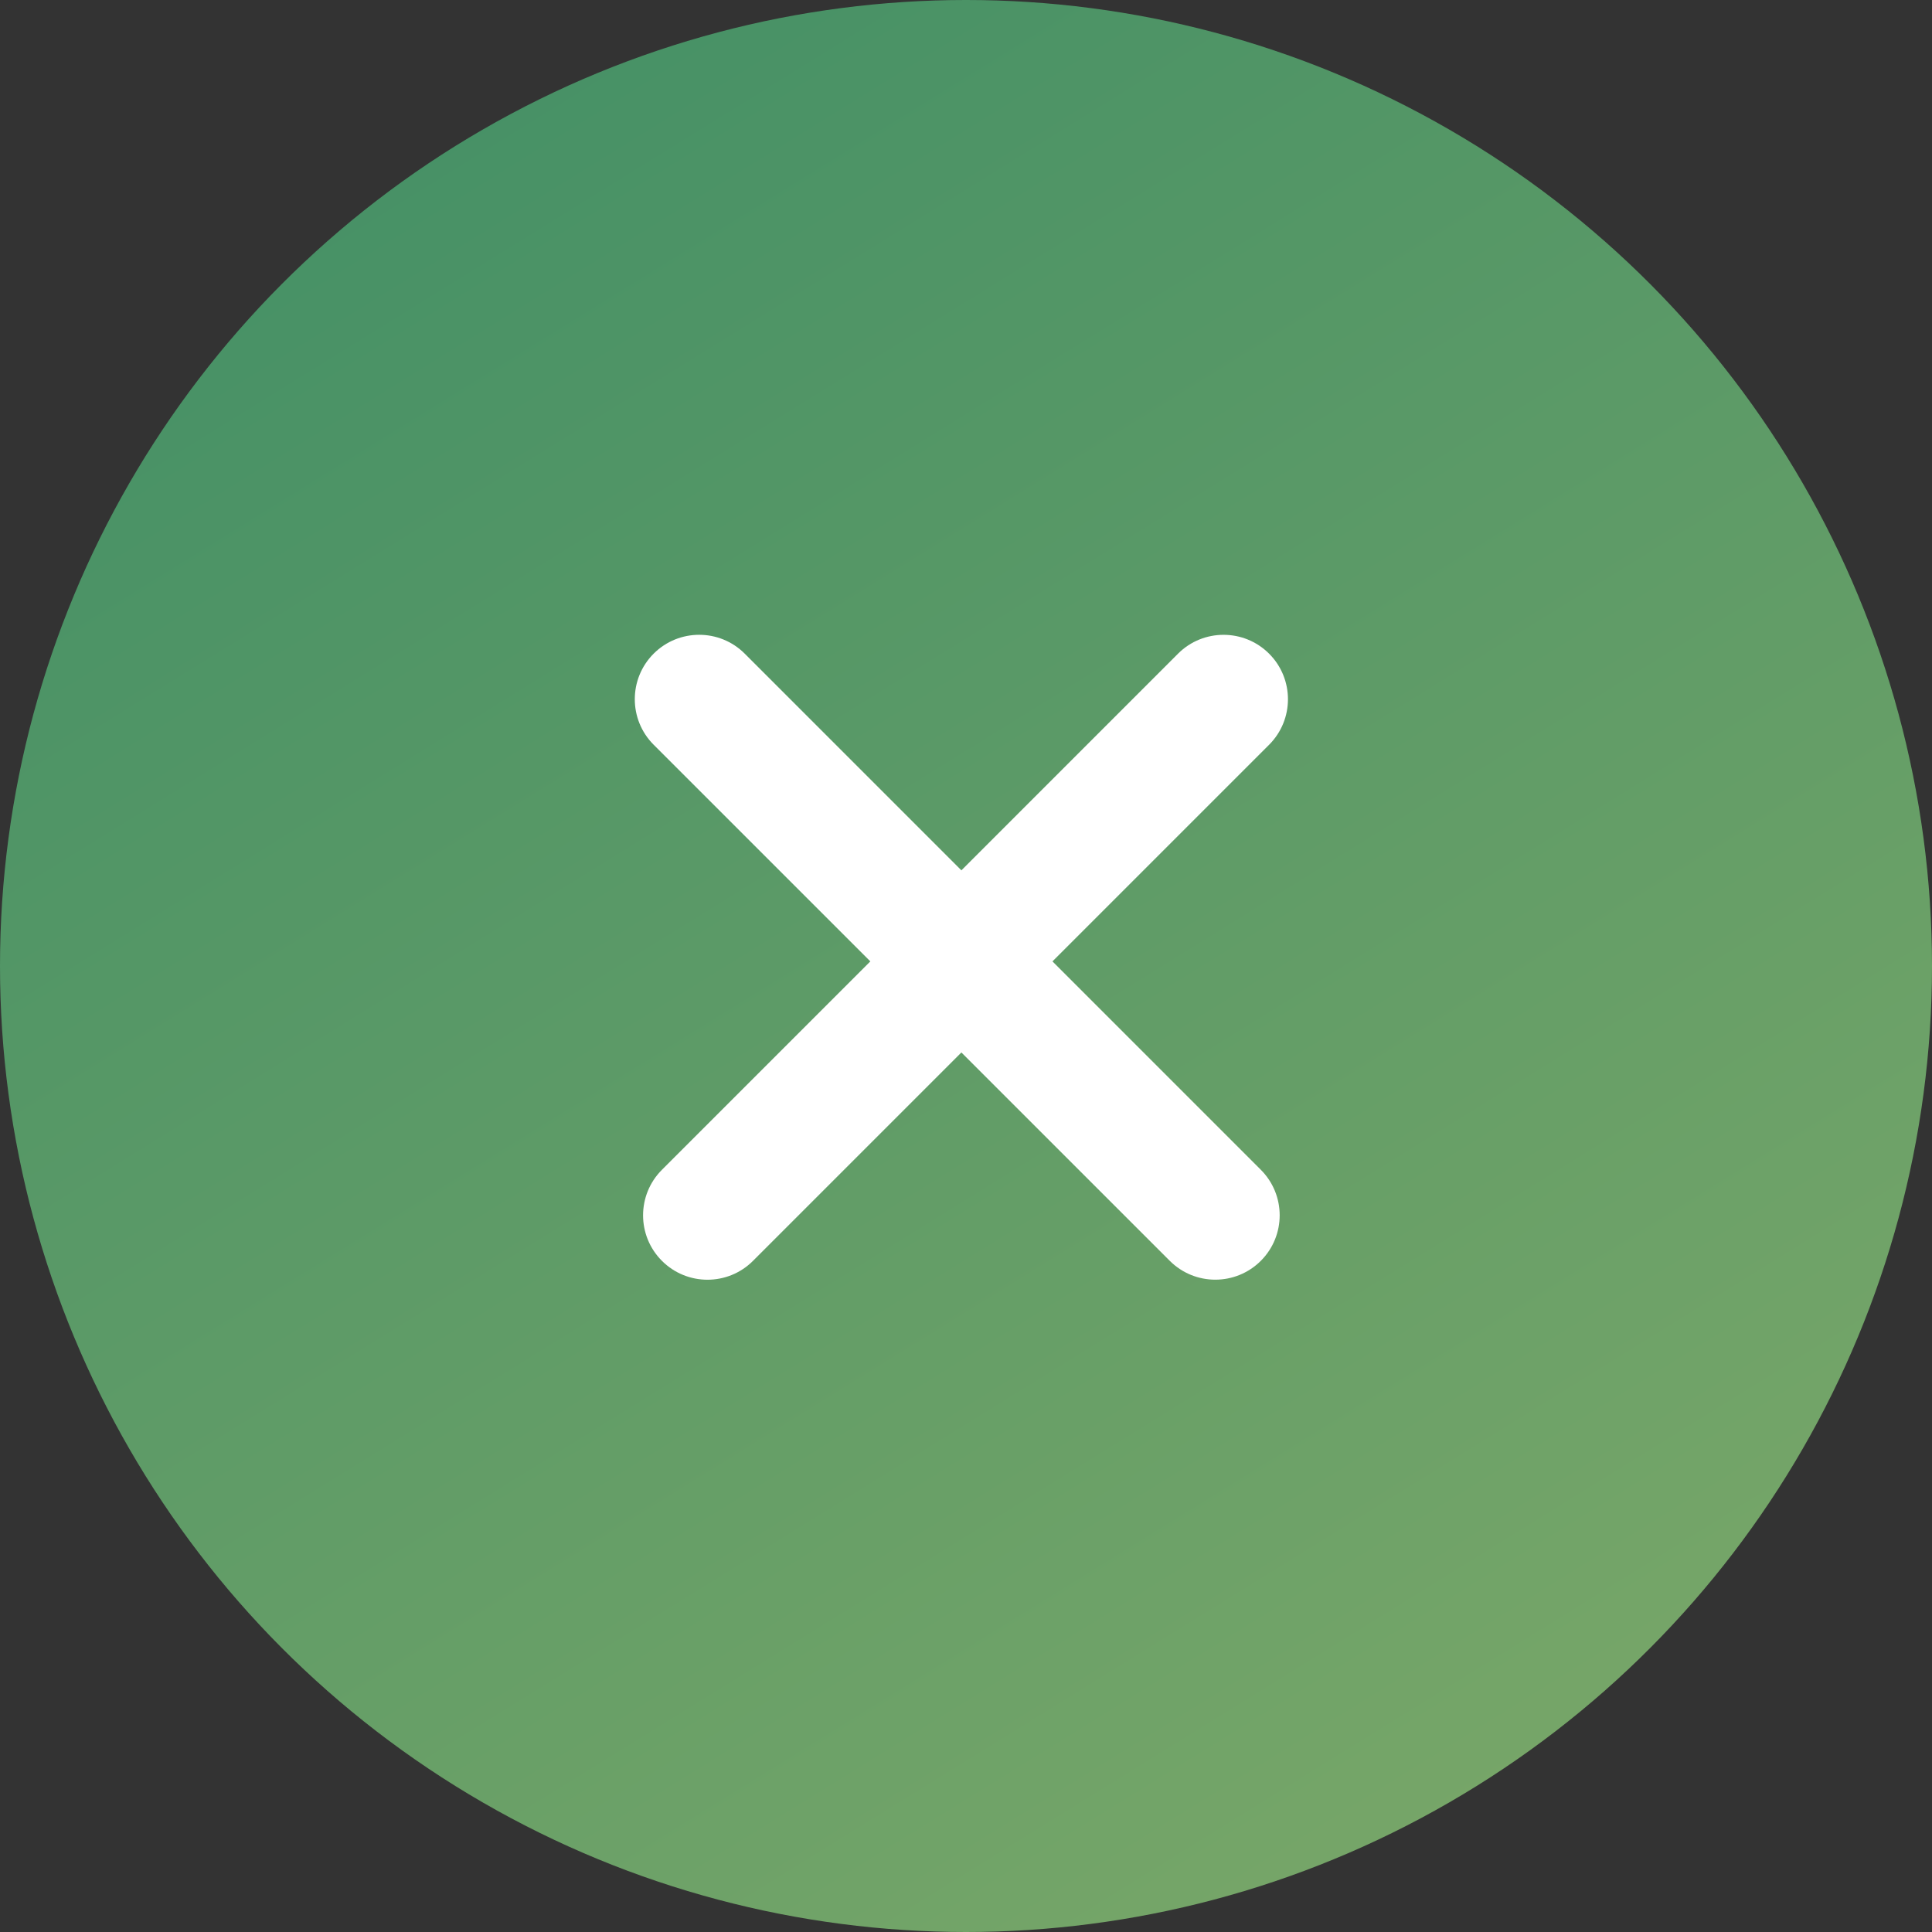 <?xml version="1.0" encoding="UTF-8"?> <svg xmlns="http://www.w3.org/2000/svg" width="70" height="70" viewBox="0 0 70 70" fill="none"><rect x="0" y="0" width="70" height="70" fill="#333333" stroke="none"/> <circle cx="35" cy="35" r="35" fill="url(#paint0_linear_211_69)"></circle> <path fill-rule="evenodd" clip-rule="evenodd" d="M26.983 23.683C26.072 22.772 24.595 22.772 23.683 23.683C22.772 24.595 22.772 26.072 23.683 26.983L31.534 34.833L23.983 42.384C23.072 43.295 23.072 44.772 23.983 45.683C24.894 46.595 26.372 46.595 27.283 45.683L34.833 38.133L42.383 45.682C43.294 46.593 44.771 46.593 45.682 45.682C46.593 44.771 46.593 43.294 45.682 42.383L38.133 34.833L45.982 26.984C46.893 26.073 46.893 24.596 45.982 23.684C45.071 22.773 43.593 22.773 42.682 23.684L34.833 31.534L26.983 23.683Z" fill="white"></path> <defs> <linearGradient id="paint0_linear_211_69" x1="6.3" y1="-14" x2="70" y2="88.9" gradientUnits="userSpaceOnUse"> <stop stop-color="#398B65"></stop> <stop offset="1" stop-color="#89AE69"></stop> </linearGradient> </defs> </svg> 